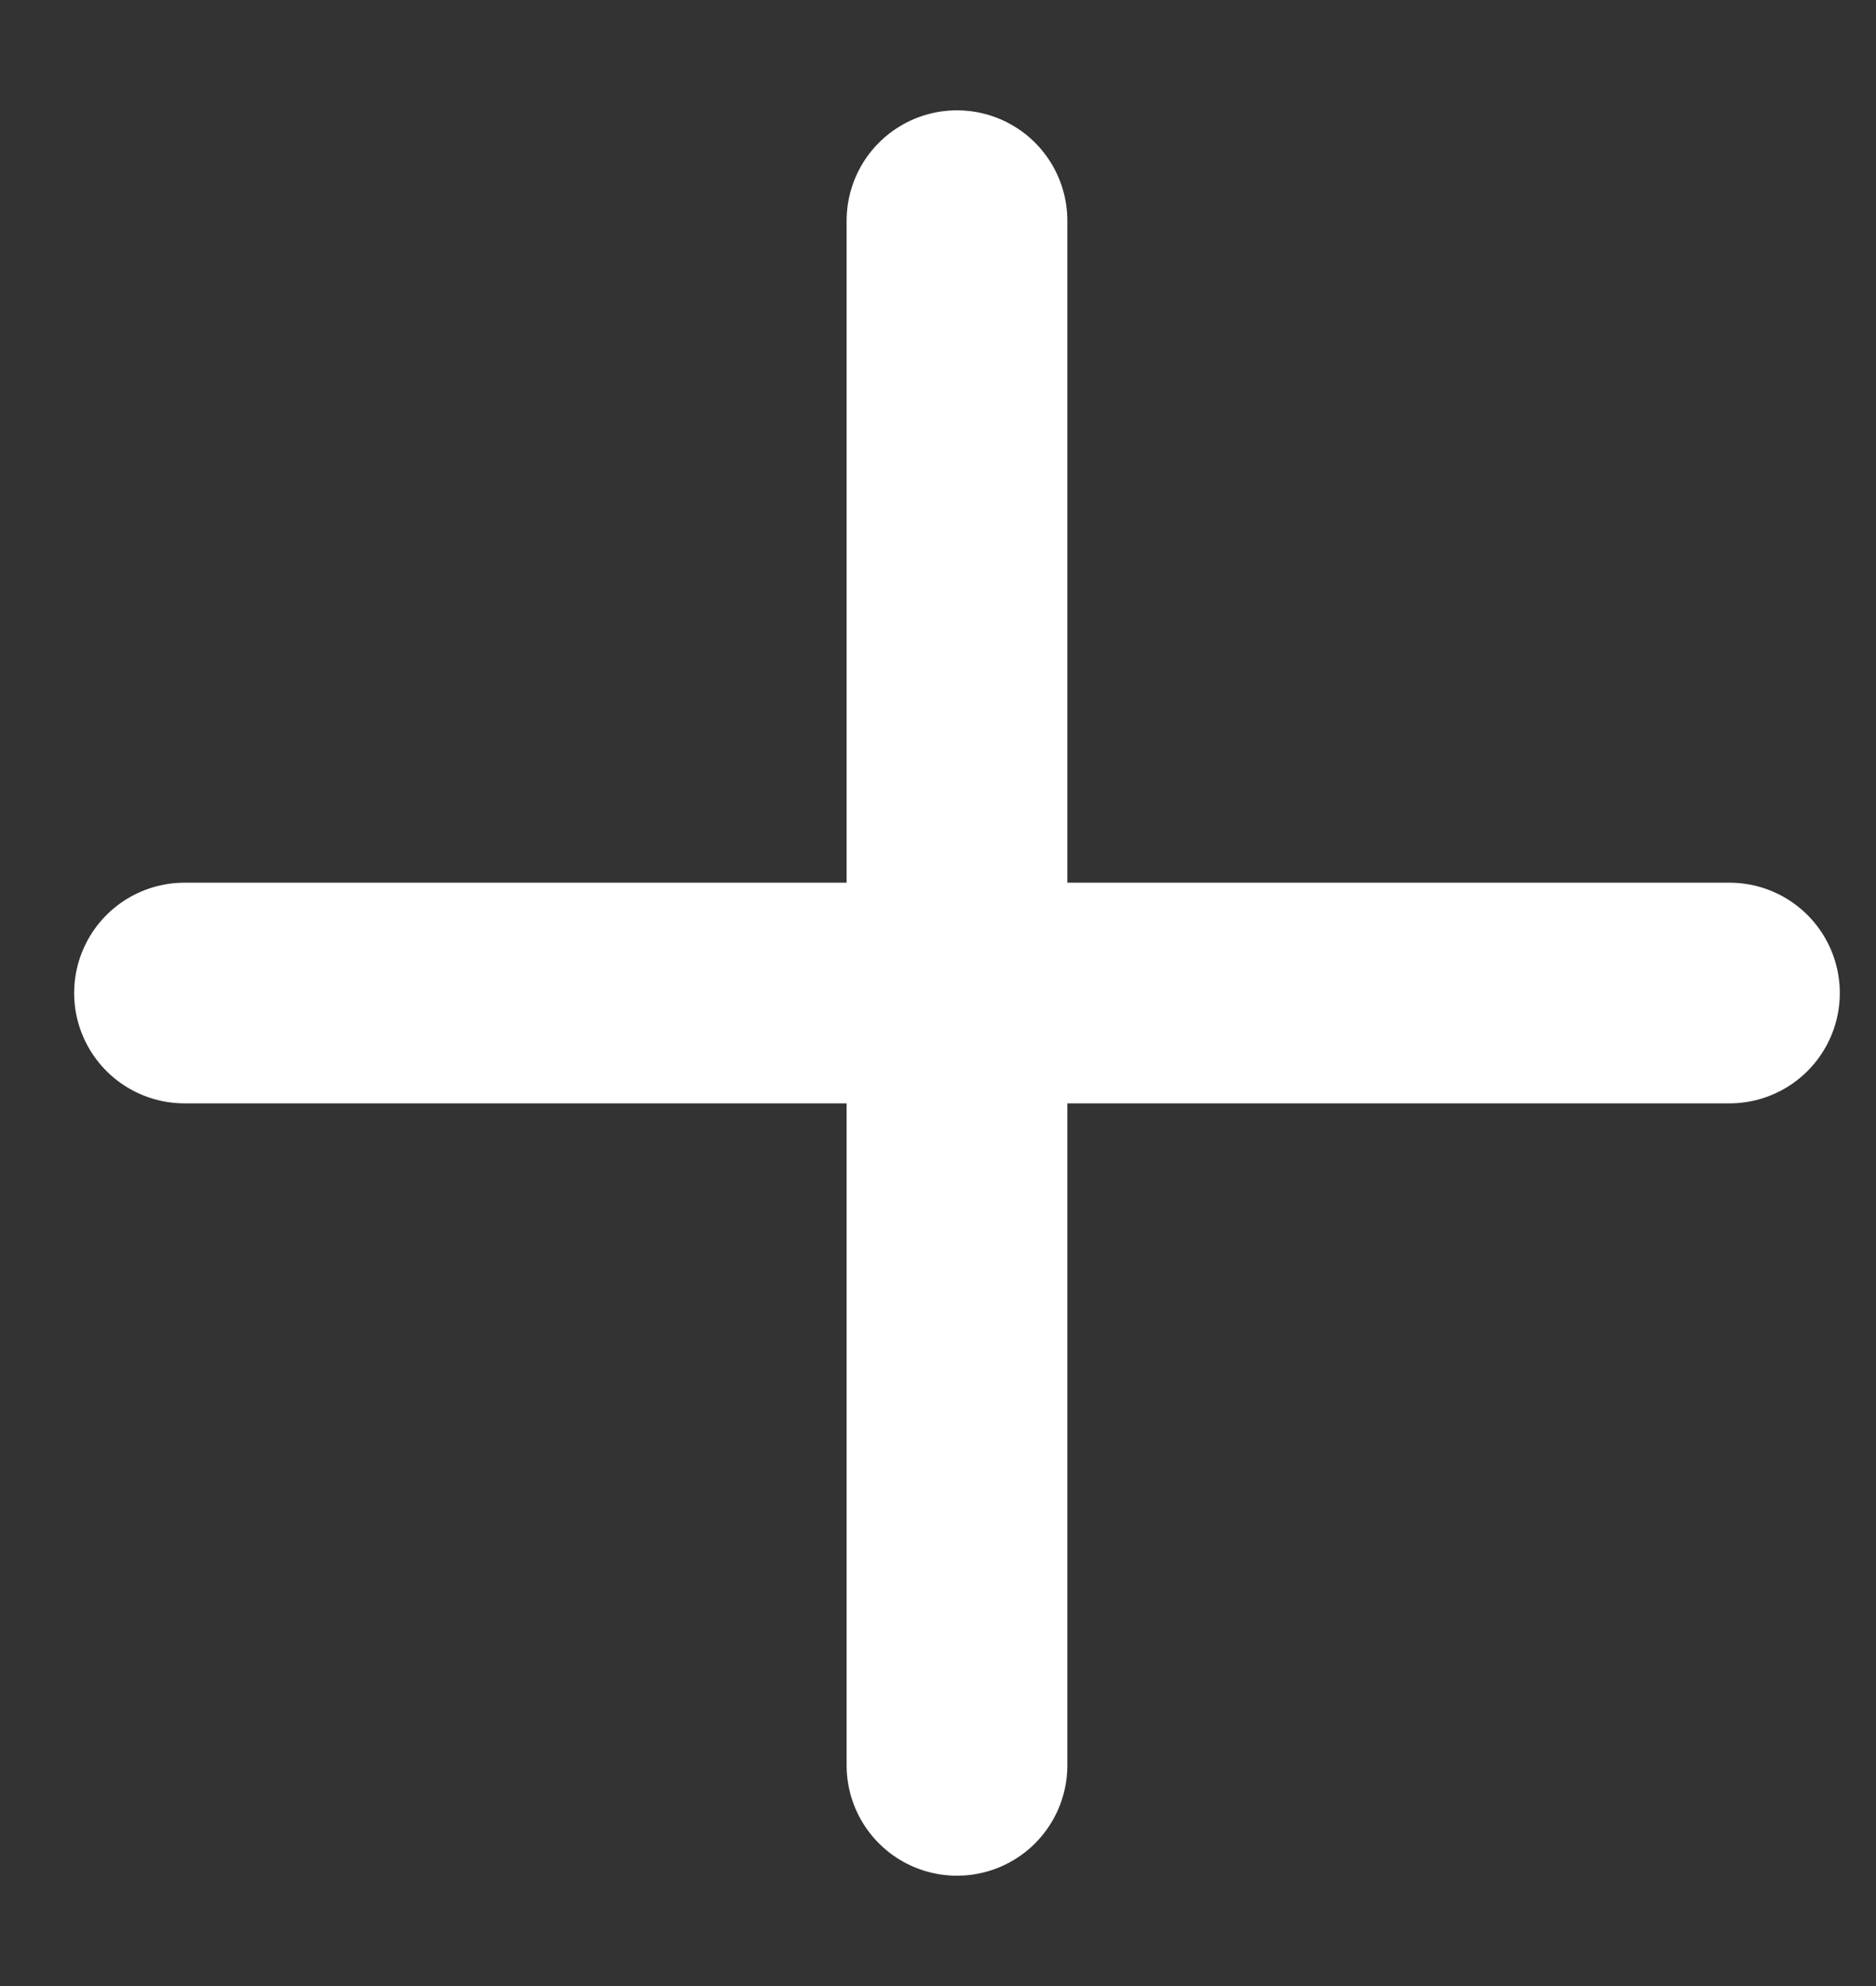 <svg width="17" height="18" viewBox="0 0 17 18" fill="none"
    xmlns="http://www.w3.org/2000/svg">
    <rect x="0" y="0" width="17" height="18" fill="#333333" stroke="none"/>
    <g clip-path="url(#clip0_1_709)">
        <path d="M8.672 2V16" stroke="white" stroke-width="2" stroke-linecap="round" stroke-linejoin="round"/>
        <path d="M1.672 9H15.672" stroke="white" stroke-width="2" stroke-linecap="round" stroke-linejoin="round"/>
    </g>
    <defs>
        <clipPath id="clip0_1_709">
            <rect width="16.5" height="18" fill="white" transform="translate(0.422)"/>
        </clipPath>
    </defs>
</svg>
